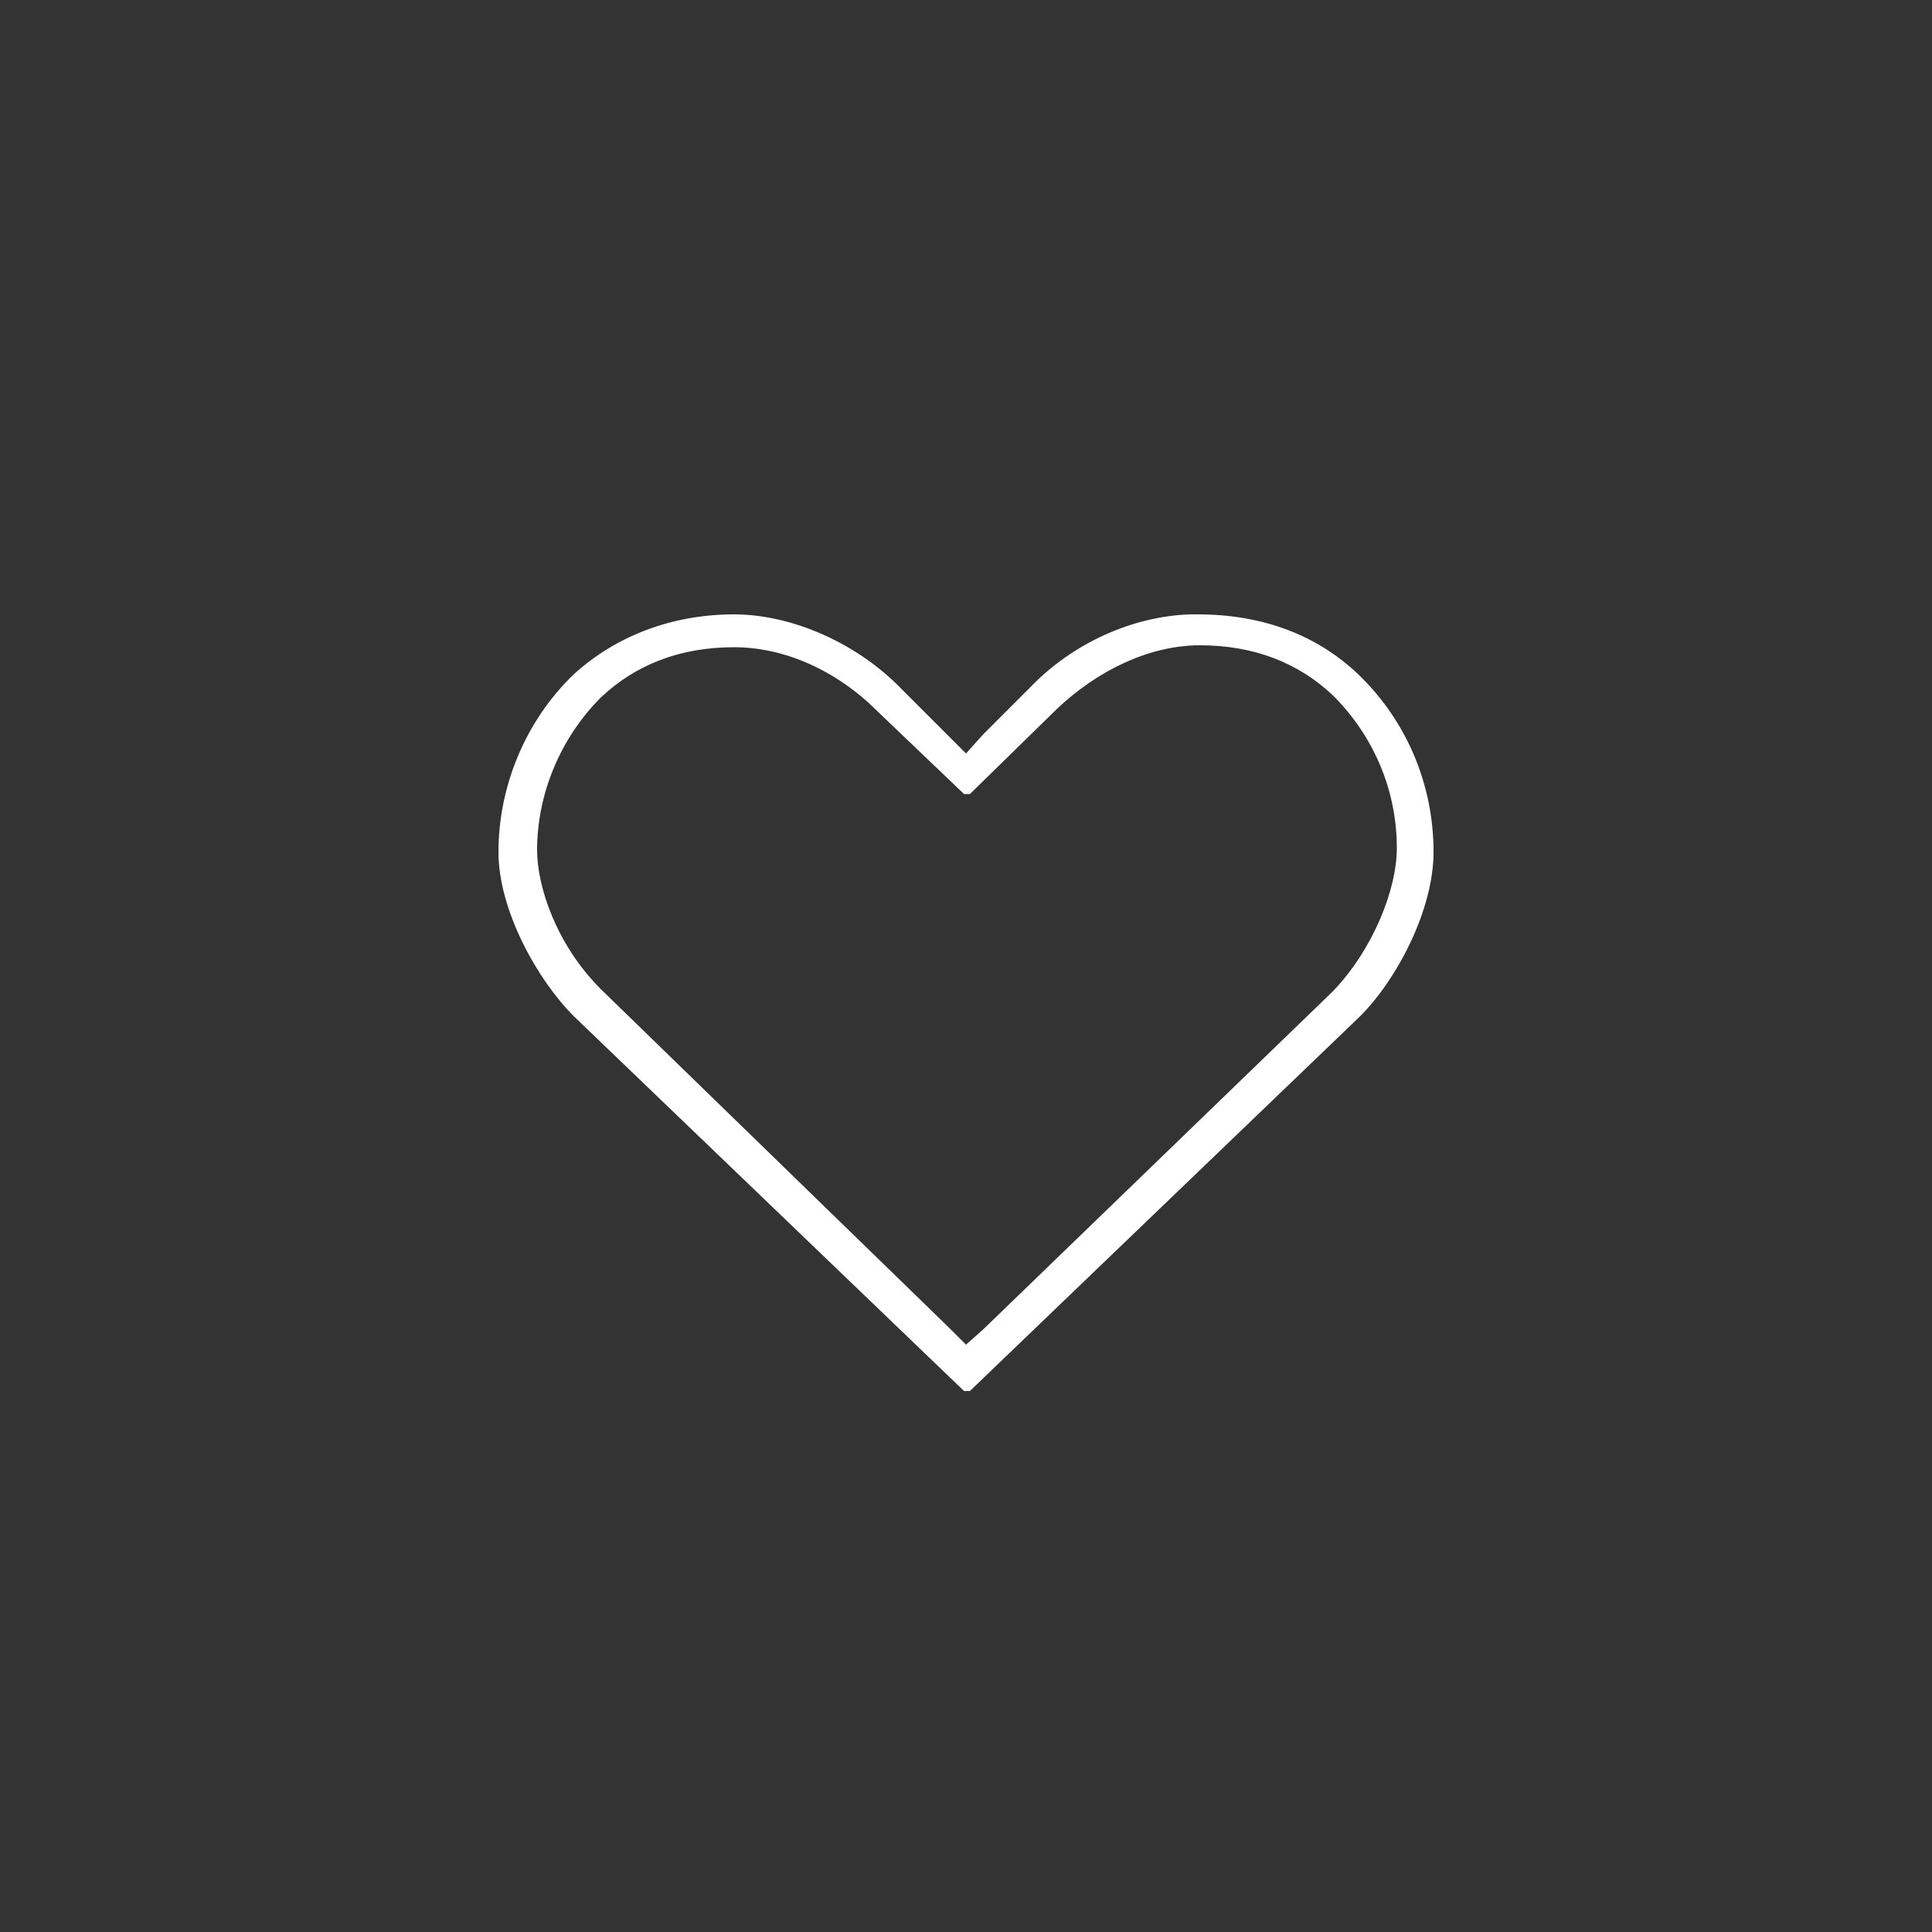 <?xml version="1.0" encoding="utf-8"?>
<!-- Generator: Adobe Illustrator 25.4.2, SVG Export Plug-In . SVG Version: 6.00 Build 0)  -->
<svg version="1.1" id="Ebene_1" xmlns="http://www.w3.org/2000/svg" xmlns:xlink="http://www.w3.org/1999/xlink" x="0px" y="0px"
	 viewBox="0 0 100 100" style="enable-background:new 0 0 100 100;" xml:space="preserve">
<rect x="0" y="0" width="100" height="100" fill="#333333" stroke="none"/>
<style type="text/css">
	.st0{fill:#FFFFFF;}
</style>
<path class="st0" d="M70.3,34.9c-2.1-2-4.9-3.1-8.3-3.1h-0.4c-3,0.1-6.1,1.5-8.3,3.8l-2.4,2.4L50,39l-0.9-0.9l-2.4-2.4
	c-2.3-2.4-5.7-3.9-8.7-3.9c-3.2,0-6.1,1.1-8.3,3.1c-2.5,2.4-3.9,5.8-3.9,9.2c0,3,2,6.6,3.9,8.5L49.9,72h0.3l20.2-19.4
	c1.9-1.9,3.8-5.5,3.8-8.5C74.2,40.6,72.8,37.3,70.3,34.9z M69,51.3L50.9,68.8L50,69.6l-0.9-0.9l-18-17.5c-2.3-2.3-3.3-5.3-3.3-7.2
	c0-2.9,1.2-5.8,3.3-7.9c1.8-1.7,4.1-2.6,6.9-2.6c2.6,0,5.3,1.2,7.4,3.3l4.5,4.3h0.3l4.5-4.4c2.1-2,4.8-3.3,7.4-3.3
	c2.8,0,5.1,0.9,6.9,2.6c2.1,2.1,3.3,4.9,3.3,7.9C72.3,46,71.1,49.1,69,51.3z"/>
</svg>
